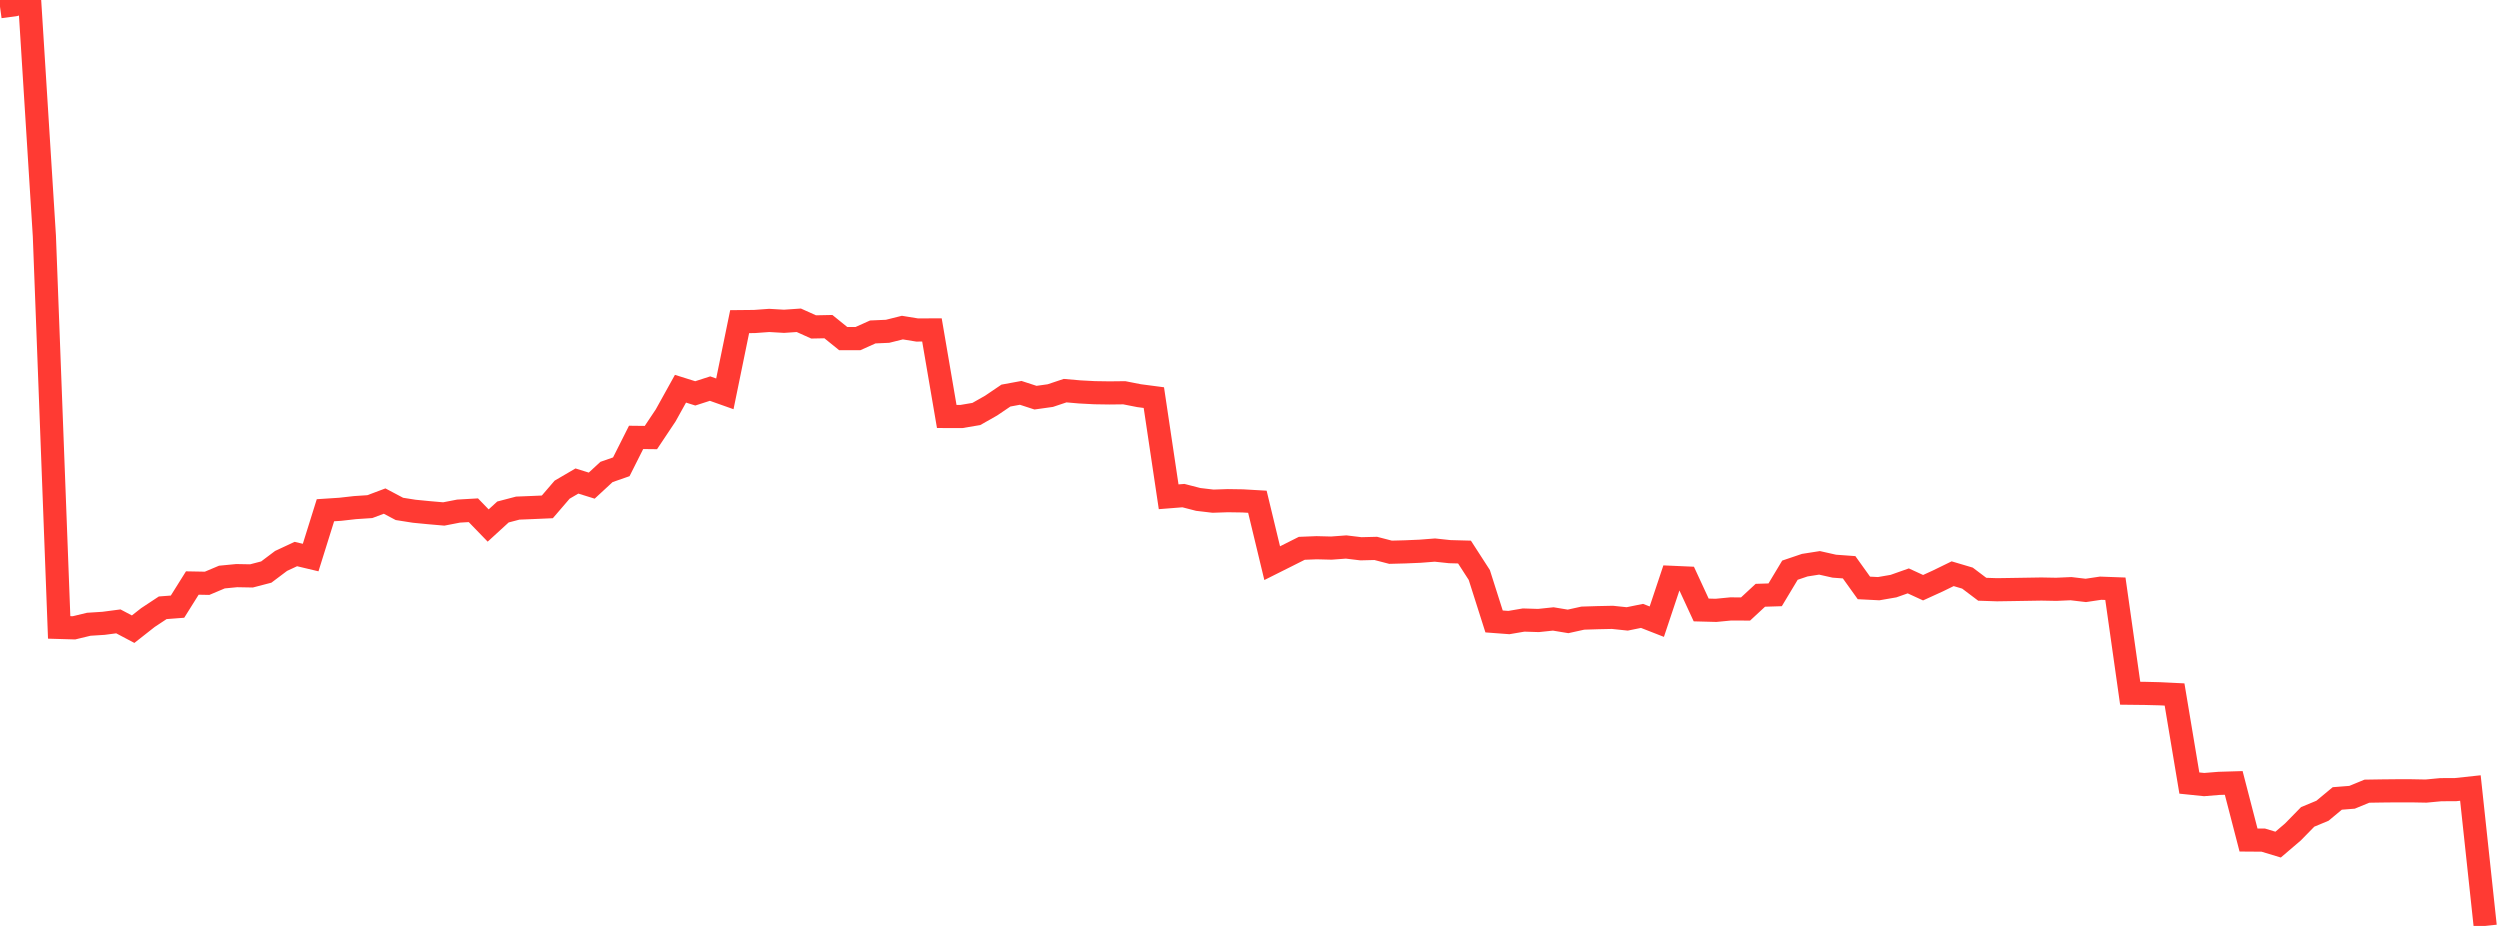 <?xml version="1.0" standalone="no"?>
<!DOCTYPE svg PUBLIC "-//W3C//DTD SVG 1.1//EN" "http://www.w3.org/Graphics/SVG/1.1/DTD/svg11.dtd">

<svg width="135" height="50" viewBox="0 0 135 50" preserveAspectRatio="none" 
  xmlns="http://www.w3.org/2000/svg"
  xmlns:xlink="http://www.w3.org/1999/xlink">


<polyline points="0.0, 0.362 0.799, 0.253 1.598, 0.0 2.396, 12.744 3.195, 33.88 3.994, 33.903 4.793, 33.71 5.592, 33.659 6.391, 33.554 7.189, 33.976 7.988, 33.348 8.787, 32.82 9.586, 32.759 10.385, 31.483 11.183, 31.498 11.982, 31.161 12.781, 31.084 13.58, 31.099 14.379, 30.891 15.178, 30.29 15.976, 29.918 16.775, 30.108 17.574, 27.553 18.373, 27.501 19.172, 27.411 19.97, 27.358 20.769, 27.058 21.568, 27.481 22.367, 27.607 23.166, 27.685 23.964, 27.754 24.763, 27.599 25.562, 27.553 26.361, 28.378 27.16, 27.647 27.959, 27.438 28.757, 27.406 29.556, 27.371 30.355, 26.442 31.154, 25.975 31.953, 26.224 32.751, 25.486 33.55, 25.207 34.349, 23.619 35.148, 23.628 35.947, 22.431 36.746, 20.991 37.544, 21.242 38.343, 20.984 39.142, 21.268 39.941, 17.369 40.74, 17.361 41.538, 17.303 42.337, 17.35 43.136, 17.295 43.935, 17.654 44.734, 17.638 45.533, 18.284 46.331, 18.284 47.13, 17.925 47.929, 17.89 48.728, 17.69 49.527, 17.82 50.325, 17.816 51.124, 22.489 51.923, 22.49 52.722, 22.355 53.521, 21.902 54.32, 21.361 55.118, 21.214 55.917, 21.474 56.716, 21.362 57.515, 21.095 58.314, 21.164 59.112, 21.206 59.911, 21.218 60.71, 21.209 61.509, 21.366 62.308, 21.471 63.107, 26.826 63.905, 26.763 64.704, 26.969 65.503, 27.063 66.302, 27.036 67.101, 27.048 67.899, 27.094 68.698, 30.411 69.497, 30.011 70.296, 29.609 71.095, 29.577 71.893, 29.597 72.692, 29.538 73.491, 29.634 74.29, 29.614 75.089, 29.821 75.888, 29.8 76.686, 29.766 77.485, 29.704 78.284, 29.789 79.083, 29.811 79.882, 31.049 80.68, 33.558 81.479, 33.618 82.278, 33.482 83.077, 33.507 83.876, 33.423 84.675, 33.555 85.473, 33.379 86.272, 33.354 87.071, 33.337 87.87, 33.421 88.669, 33.258 89.467, 33.57 90.266, 31.176 91.065, 31.211 91.864, 32.938 92.663, 32.959 93.462, 32.882 94.26, 32.886 95.059, 32.145 95.858, 32.12 96.657, 30.79 97.456, 30.519 98.254, 30.394 99.053, 30.574 99.852, 30.632 100.651, 31.748 101.45, 31.788 102.249, 31.65 103.047, 31.368 103.846, 31.736 104.645, 31.371 105.444, 30.981 106.243, 31.218 107.041, 31.82 107.84, 31.846 108.639, 31.834 109.438, 31.821 110.237, 31.808 111.036, 31.823 111.834, 31.788 112.633, 31.882 113.432, 31.763 114.231, 31.792 115.03, 37.434 115.828, 37.443 116.627, 37.463 117.426, 37.502 118.225, 42.285 119.024, 42.367 119.822, 42.302 120.621, 42.278 121.42, 45.361 122.219, 45.367 123.018, 45.609 123.817, 44.927 124.615, 44.112 125.414, 43.78 126.213, 43.116 127.012, 43.053 127.811, 42.724 128.609, 42.711 129.408, 42.703 130.207, 42.703 131.006, 42.718 131.805, 42.643 132.604, 42.639 133.402, 42.553 134.201, 50.0" fill="none" stroke="#ff3a33" stroke-width="1.25"/>

</svg>